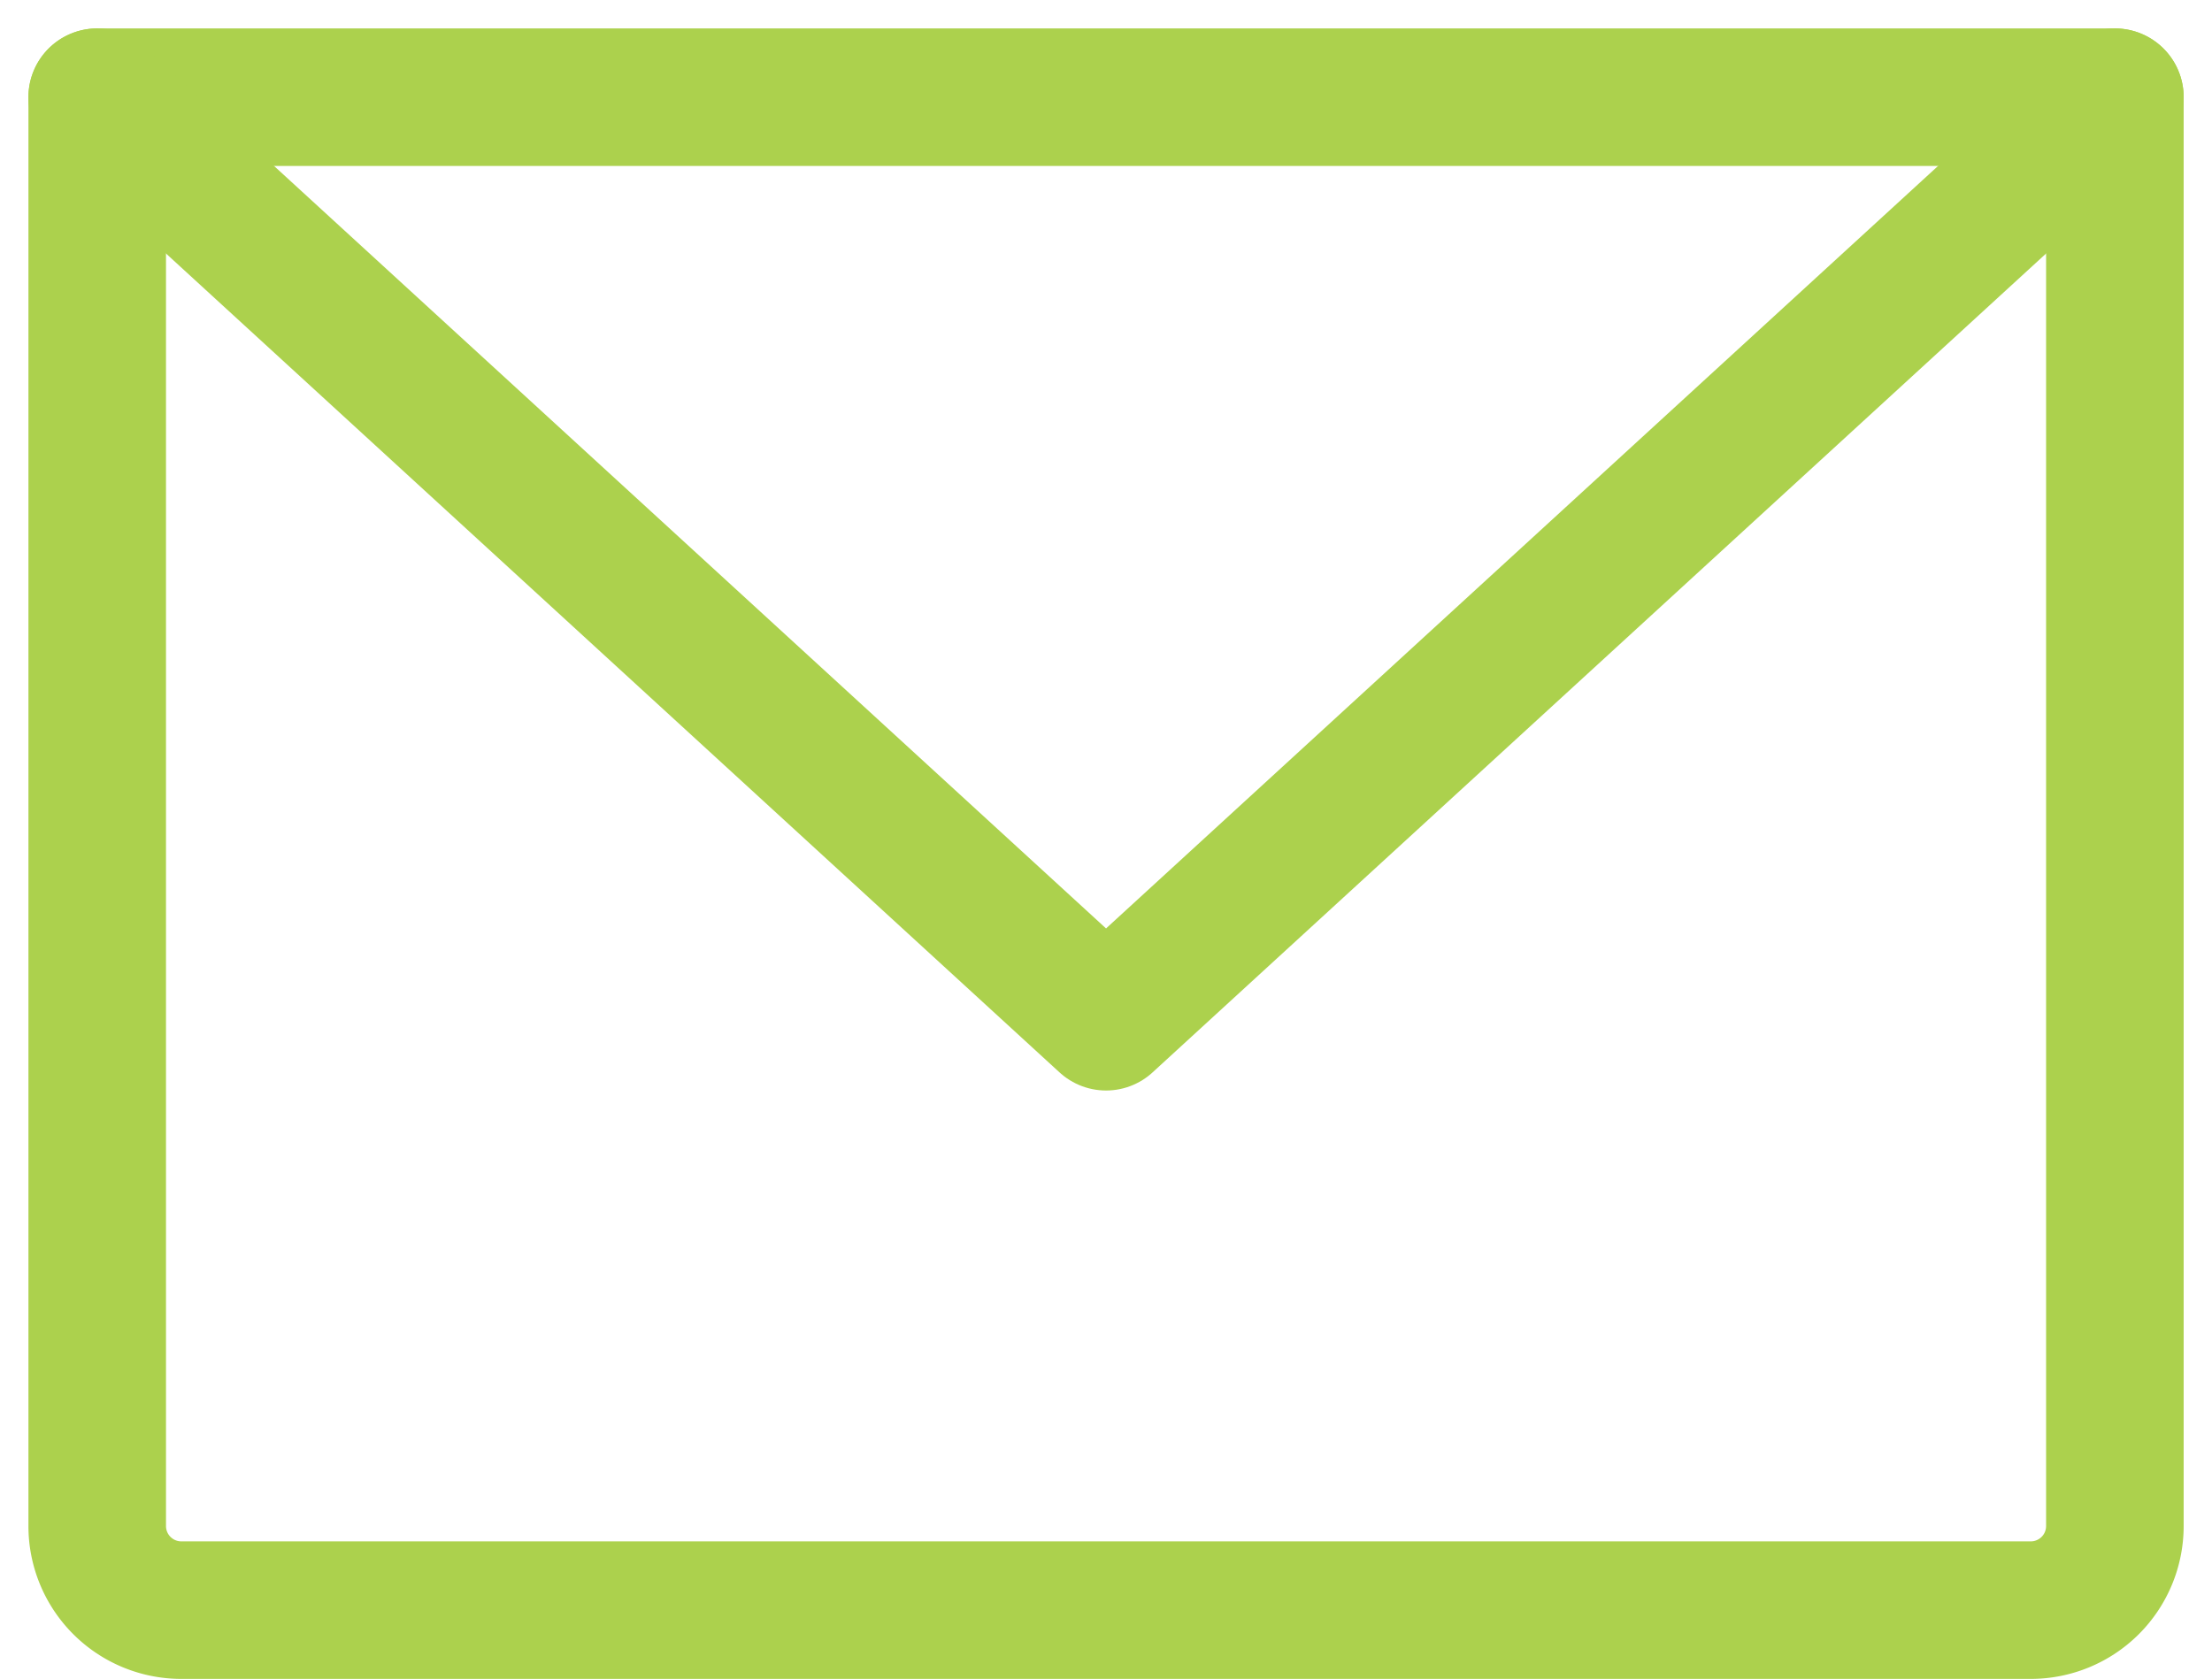 <svg xmlns="http://www.w3.org/2000/svg" width="24.119" height="18.31" viewBox="0 0 24.119 18.31">
  <g id="Group_6319" data-name="Group 6319" transform="translate(1.06 1.06)">
    <path id="Path_20561" data-name="Path 20561" d="M32,56H54V71.583a.917.917,0,0,1-.917.917H32.917A.917.917,0,0,1,32,71.583Z" transform="translate(-32 -56)" fill="none" stroke="#acd14d" stroke-linecap="round" stroke-linejoin="round" stroke-width="1.5"/>
    <path id="Path_20562" data-name="Path 20562" d="M54,56,43,66.083,32,56" transform="translate(-32 -56)" fill="none" stroke="#acd14d" stroke-linecap="round" stroke-linejoin="round" stroke-width="1.5"/>
  </g>
</svg>
